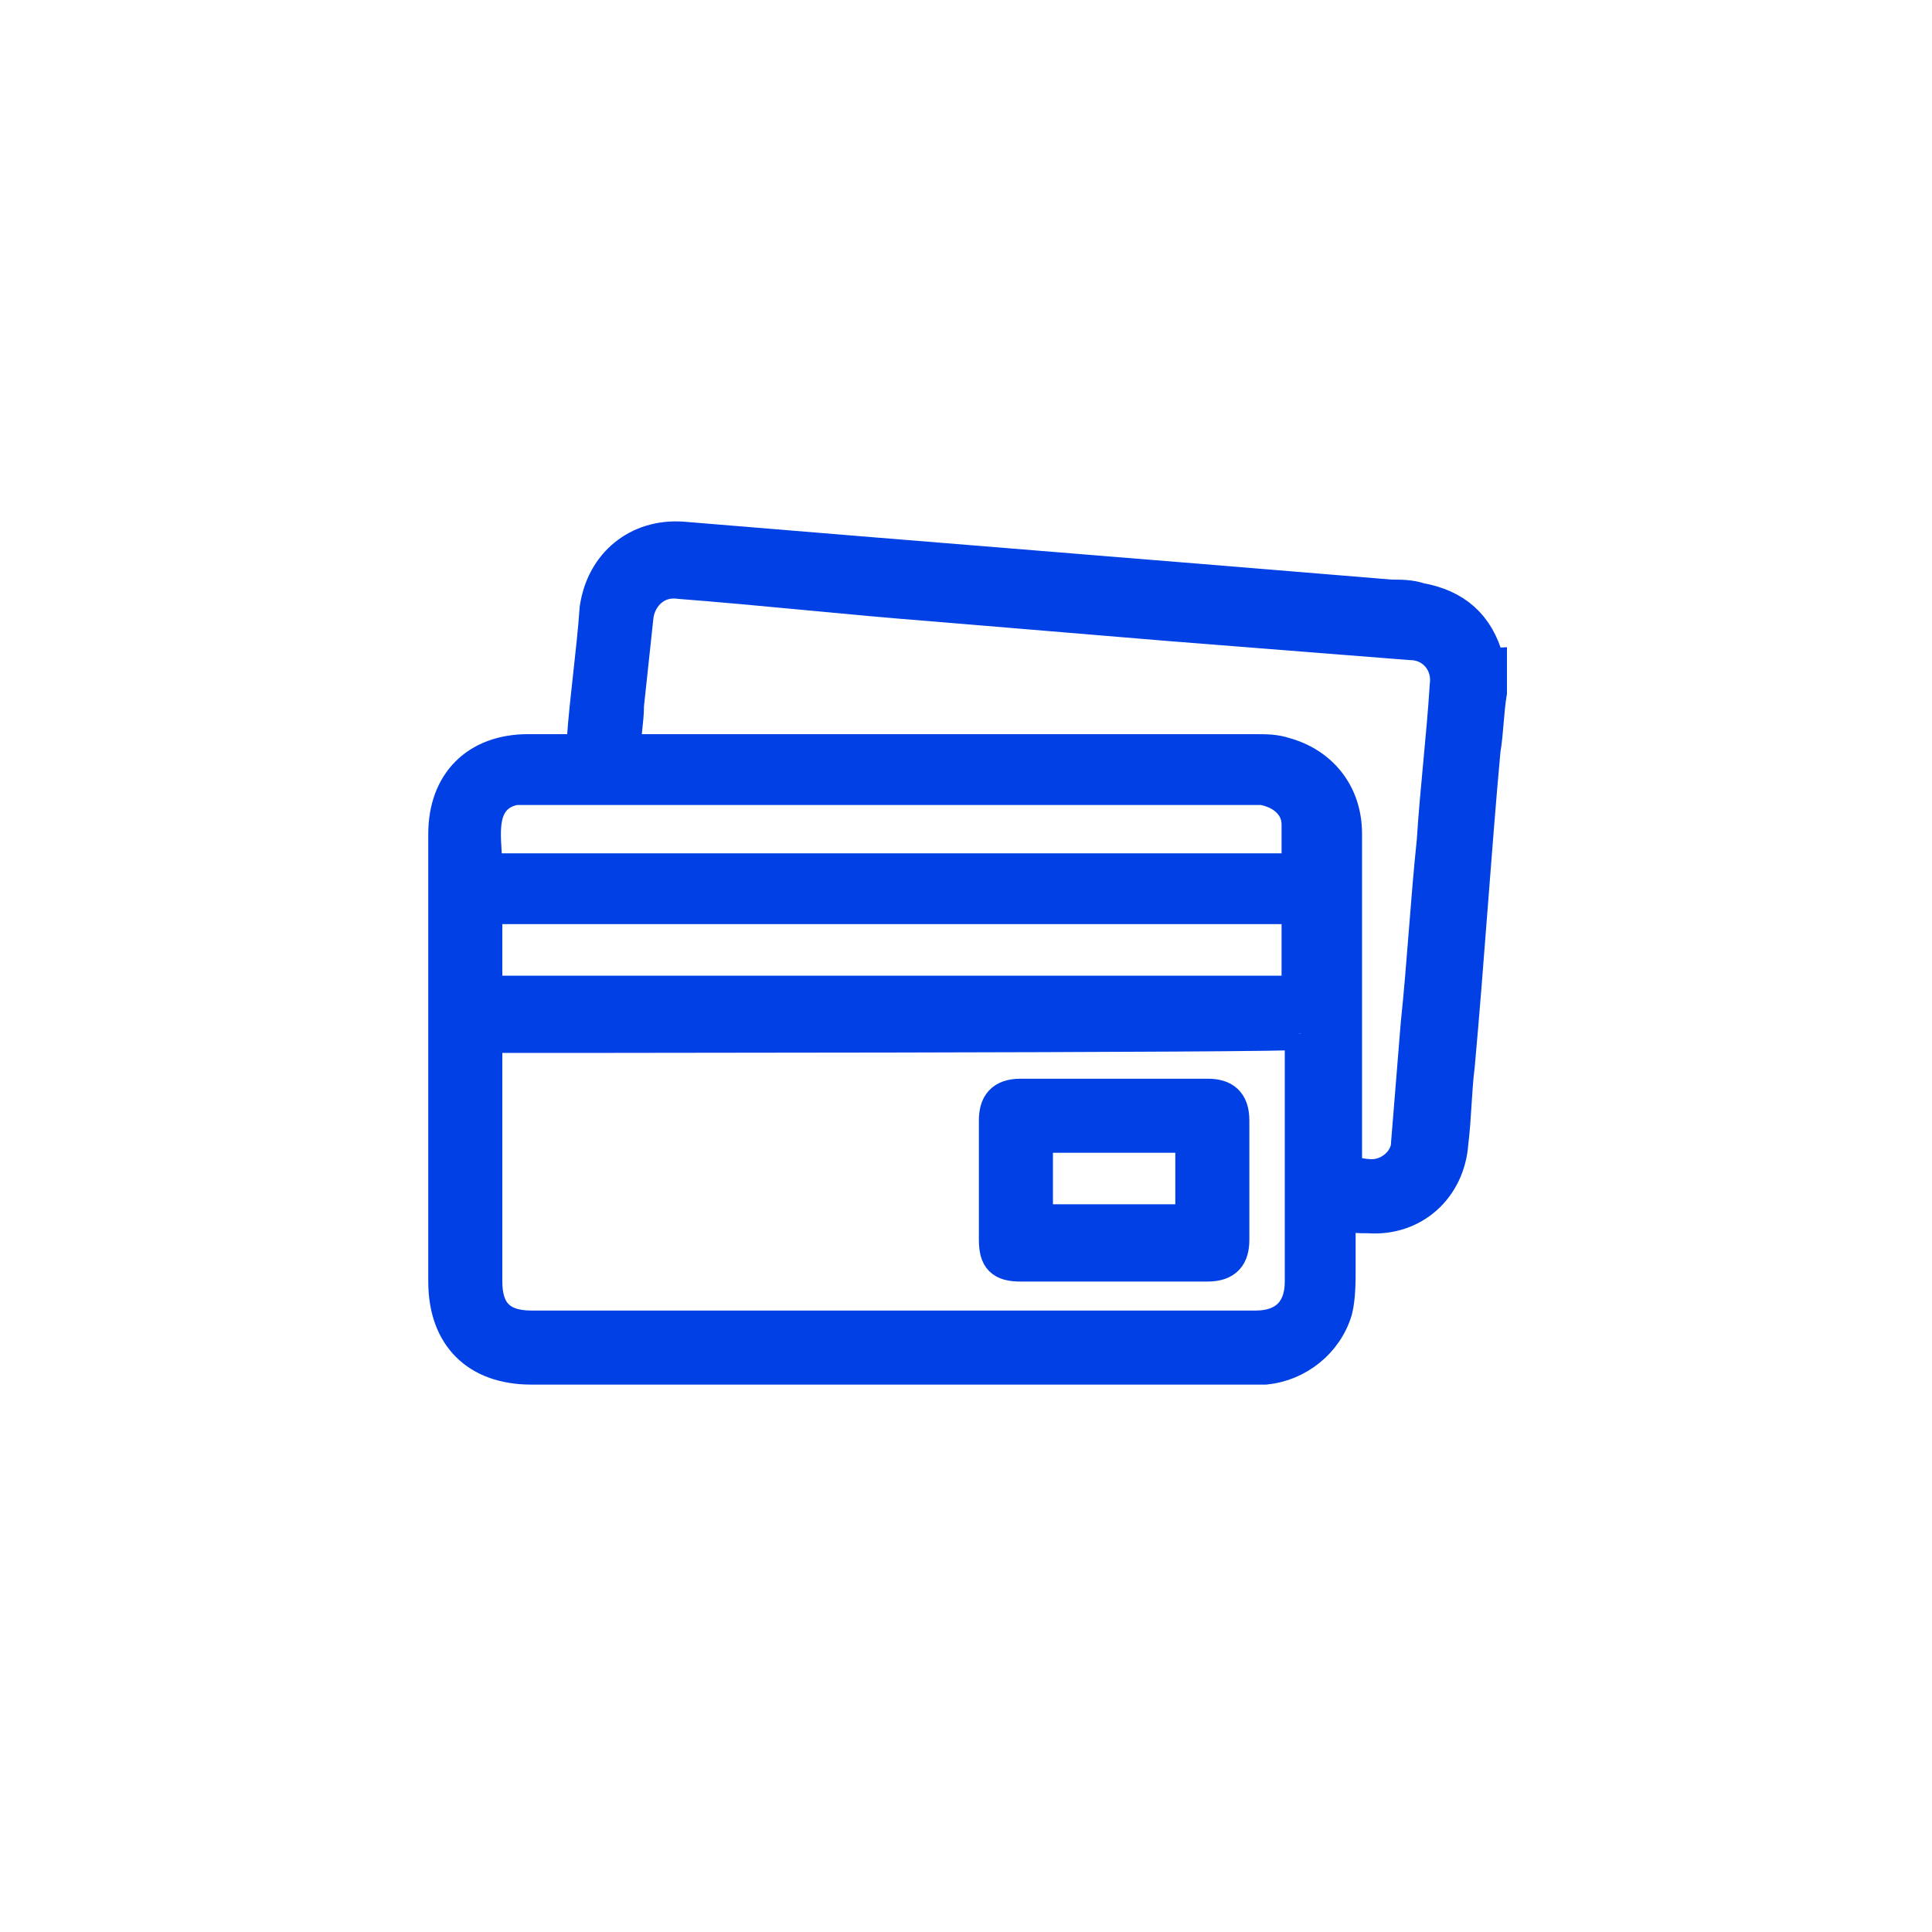 <?xml version="1.0" encoding="utf-8"?>
<!-- Generator: Adobe Illustrator 28.0.0, SVG Export Plug-In . SVG Version: 6.00 Build 0)  -->
<svg version="1.1" id="Layer_1" xmlns="http://www.w3.org/2000/svg" xmlns:xlink="http://www.w3.org/1999/xlink" x="0px" y="0px"
	 viewBox="0 0 60 60" style="enable-background:new 0 0 60 60;" xml:space="preserve">
<style type="text/css">
	.st0{fill:#0040E4;stroke:#0040E4;stroke-miterlimit:10;}
</style>
<path class="st0" d="M46.3,21.5c-0.1,0.6-0.1,1.2-0.2,1.8c-0.3,3.3-0.5,6.5-0.8,9.8c-0.1,0.8-0.1,1.6-0.2,2.4
	c-0.1,1.4-1.2,2.4-2.6,2.3c-0.3,0-0.5,0-0.9-0.1c0,0.6,0,1.1,0,1.7c0,0.4,0,0.9-0.1,1.3c-0.3,1-1.2,1.7-2.2,1.8c-0.1,0-0.2,0-0.3,0
	c-7.5,0-15,0-22.5,0c-1.7,0-2.7-1-2.7-2.7c0-4.6,0-9.3,0-13.9c0-1.6,1-2.6,2.6-2.6c0.5,0,0.9,0,1.4,0c0.2,0,0.3-0.1,0.3-0.3
	c0.1-1.4,0.3-2.7,0.4-4.1c0.2-1.4,1.3-2.3,2.7-2.2c3.6,0.3,7.3,0.6,11,0.9c3.7,0.3,7.4,0.6,11,0.9c0.3,0,0.6,0,0.9,0.1
	c1.1,0.2,1.8,0.8,2.1,1.9c0,0,0,0.1,0.1,0.1L46.3,21.5L46.3,21.5z M15.1,32.2c0,0.1,0,0.2,0,0.3c0,2.4,0,4.9,0,7.3
	c0,0.9,0.4,1.4,1.4,1.4c7.5,0,15,0,22.5,0c0.9,0,1.4-0.5,1.4-1.4c0-2.4,0-4.8,0-7.3c0-0.1,0-0.2,0-0.4
	C40.4,32.2,15.1,32.2,15.1,32.2z M41.6,36.4c0.4,0,0.7,0.1,1,0.1c0.6,0,1.1-0.5,1.1-1c0.1-1.2,0.2-2.5,0.3-3.7
	c0.2-1.9,0.3-3.8,0.5-5.7c0.1-1.6,0.3-3.2,0.4-4.8c0.1-0.7-0.4-1.3-1.1-1.3c-2.5-0.2-5.1-0.4-7.6-0.6c-2.4-0.2-4.8-0.4-7.2-0.6
	c-2.6-0.2-5.3-0.5-7.9-0.7c-0.7-0.1-1.2,0.4-1.3,1c-0.1,0.9-0.2,1.9-0.3,2.8c0,0.5-0.1,0.9-0.1,1.4h0.5c6.4,0,12.7,0,19.1,0
	c0.3,0,0.6,0,0.9,0.1c1.1,0.3,1.9,1.2,1.9,2.5c0,3.4,0,6.8,0,10.2C41.6,36.1,41.6,36.2,41.6,36.4L41.6,36.4z M15.1,30.8h25.2v-2.6
	H15.1C15.1,28.2,15.1,30.8,15.1,30.8z M40.3,27c0-0.5,0-0.9,0-1.4c0-0.6-0.5-1-1.1-1.1c-0.1,0-0.2,0-0.3,0c-7.5,0-15,0-22.5,0
	c-0.1,0-0.3,0-0.4,0c-0.5,0.1-0.8,0.4-0.9,0.9c-0.1,0.5,0,1,0,1.6L40.3,27L40.3,27z"/>
<path class="st0" d="M34.6,39.3c-1,0-1.9,0-2.9,0c-0.6,0-0.8-0.2-0.8-0.8c0-1.2,0-2.5,0-3.7c0-0.5,0.2-0.8,0.8-0.8
	c1.9,0,3.9,0,5.8,0c0.5,0,0.8,0.2,0.8,0.8c0,1.2,0,2.5,0,3.7c0,0.5-0.2,0.8-0.8,0.8C36.6,39.3,35.6,39.3,34.6,39.3L34.6,39.3z
	 M36.7,35.3h-4.2c-0.2,0-0.3,0.1-0.3,0.3v2c0,0.2,0.1,0.3,0.3,0.3h4.2c0.2,0,0.3-0.1,0.3-0.3v-2C37,35.5,36.9,35.3,36.7,35.3z"/>
</svg>
